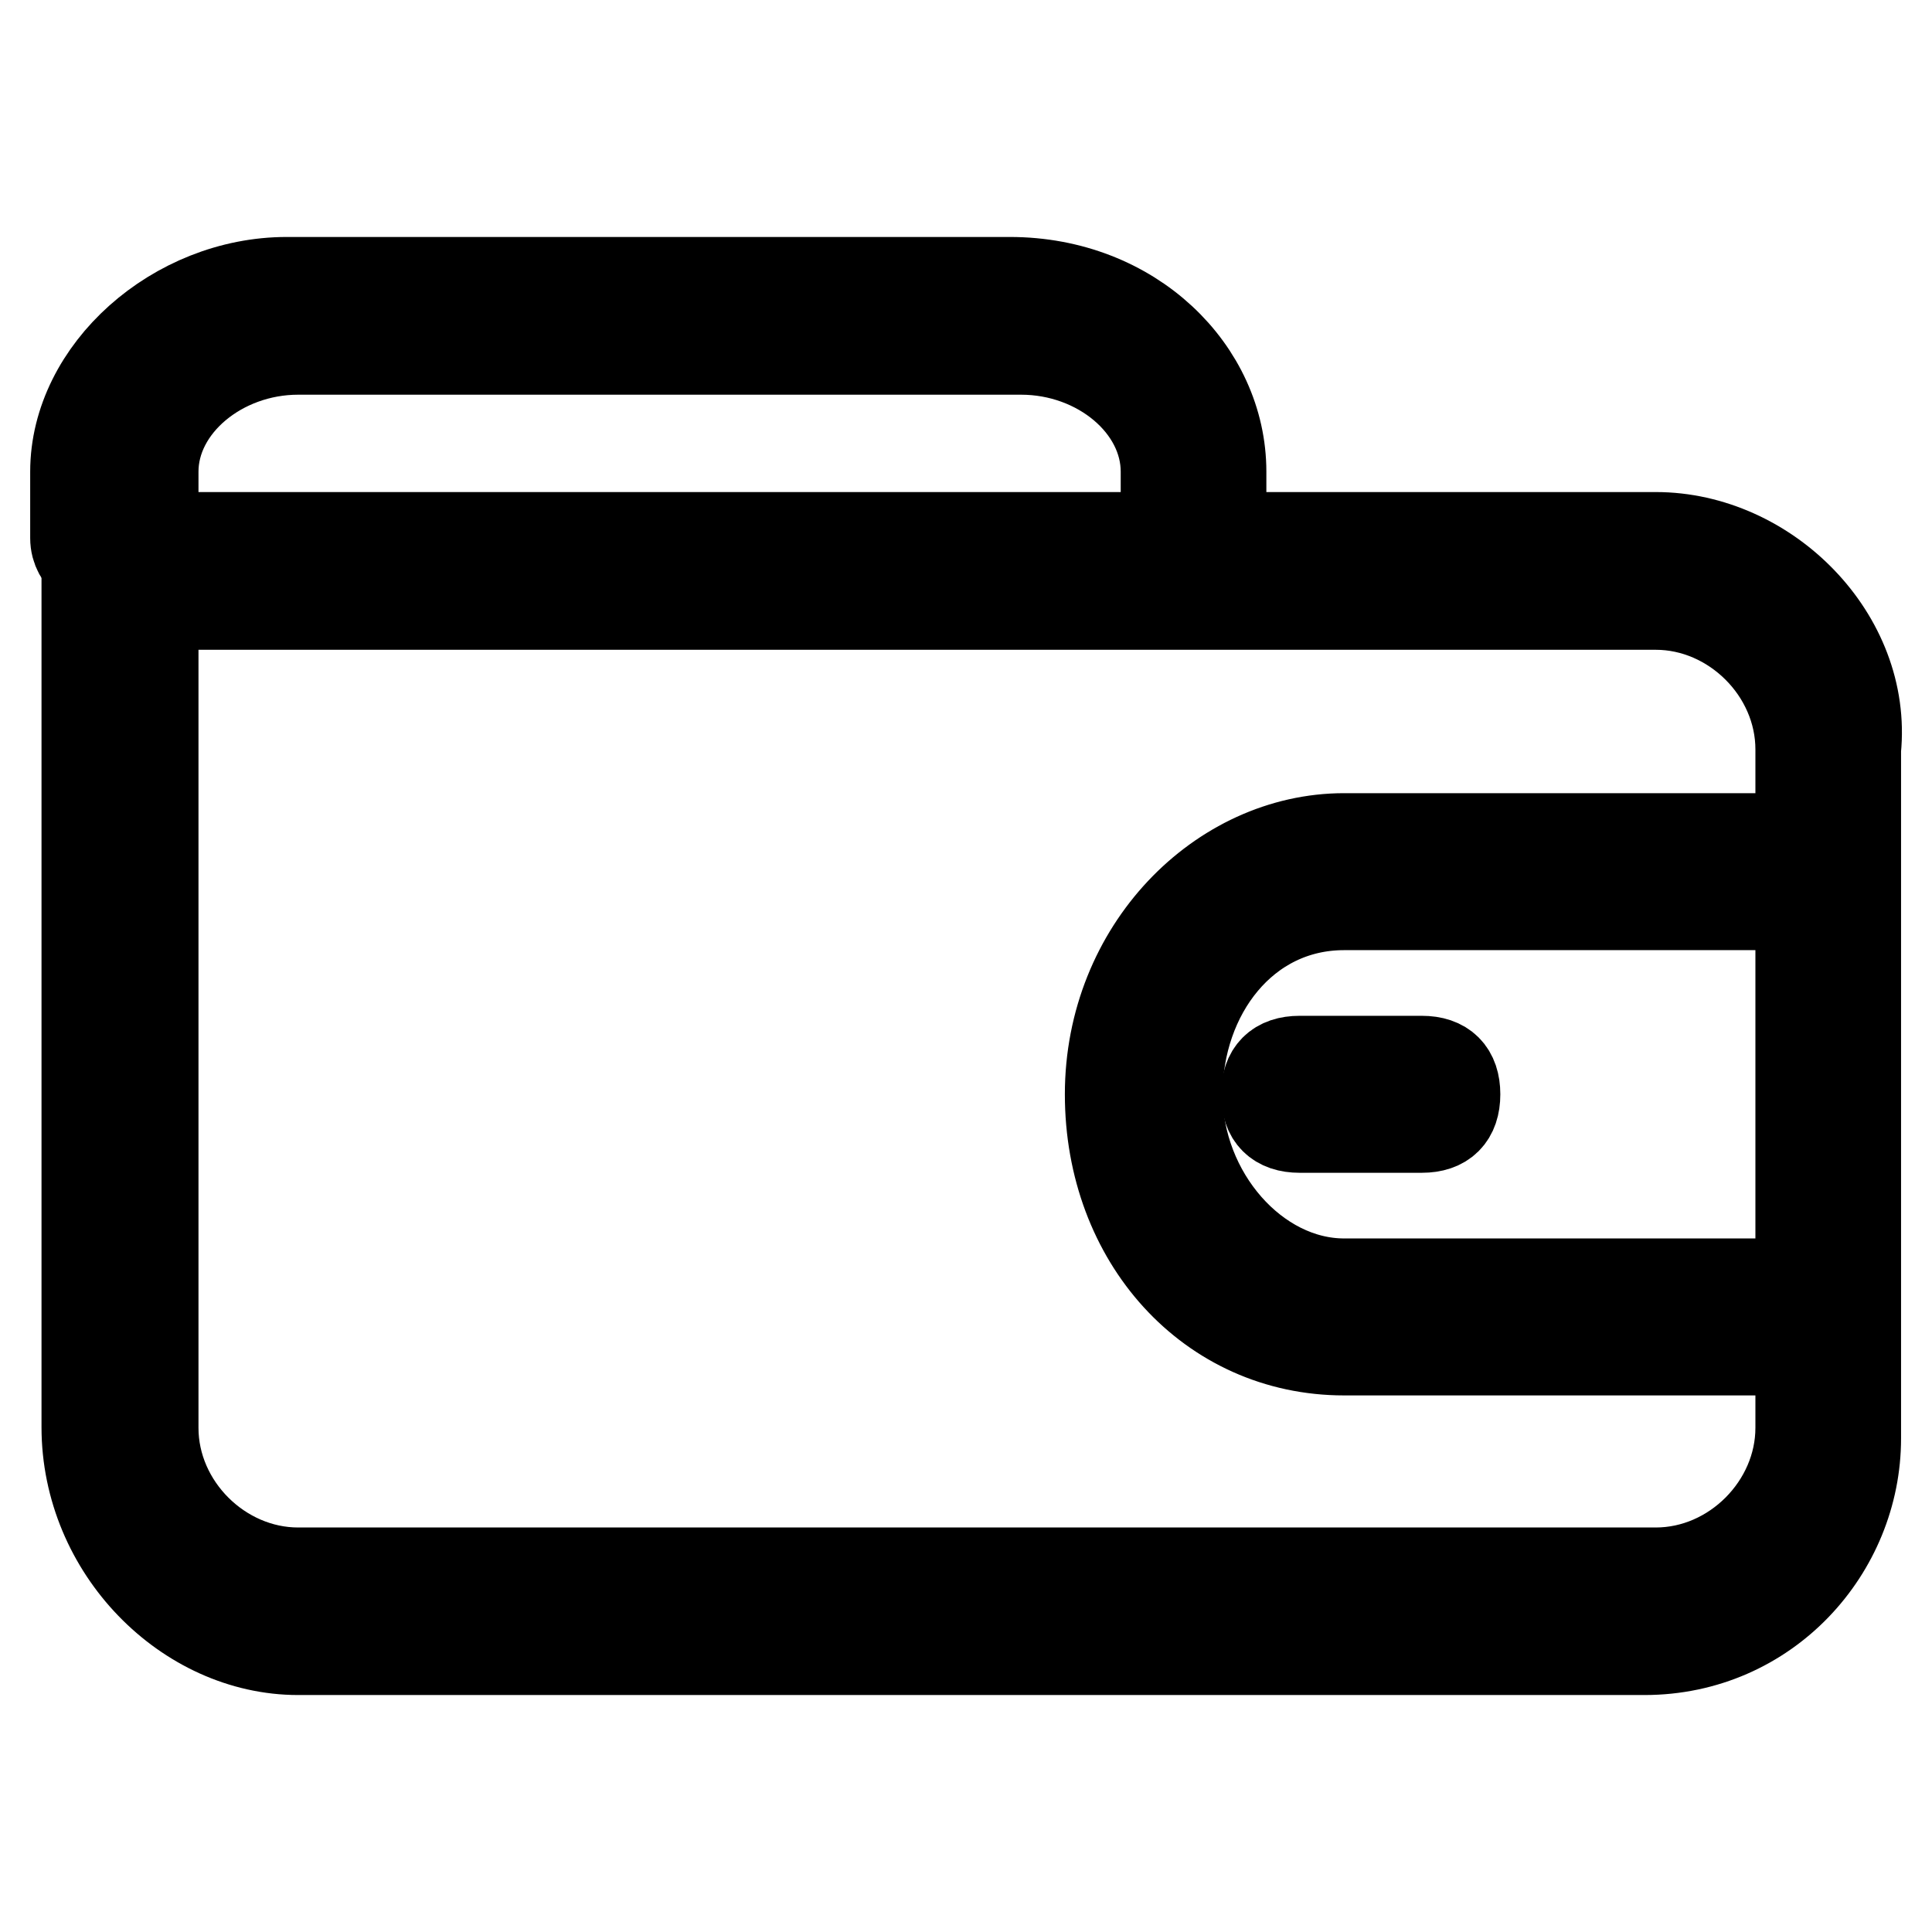 <?xml version="1.0" encoding="utf-8"?>
<!-- Svg Vector Icons : http://www.onlinewebfonts.com/icon -->
<!DOCTYPE svg PUBLIC "-//W3C//DTD SVG 1.1//EN" "http://www.w3.org/Graphics/SVG/1.1/DTD/svg11.dtd">
<svg version="1.1" xmlns="http://www.w3.org/2000/svg" xmlns:xlink="http://www.w3.org/1999/xlink" x="0px" y="0px" viewBox="0 0 256 256" enable-background="new 0 0 256 256" xml:space="preserve">
<g> <path stroke-width="12" fill-opacity="0" stroke="#000000"  d="M219.4,80.1c10.3,0,19.2,8.8,19.2,19.2v89.9c0,10.3-8.8,19.2-19.2,19.2H39.5c-10.3,0-19.2-8.8-19.2-19.2 V80.1H219.4 M219.4,71.2H11.5v117.9c0,16.2,13.3,29.5,28,29.5h178.4c16.2,0,28-13.3,28-28V99.3C247.4,84.5,234.1,71.2,219.4,71.2z" /> <path stroke-width="12" fill-opacity="0" stroke="#000000"  d="M14.4,75.7c-1.5,0-4.4-1.5-4.4-4.4v-8.8c0-13.3,13.3-25.1,28-25.1h95.8c16.2,0,28,11.8,28,25.1v8.8 c0,2.9-1.5,4.4-4.4,4.4s-2.9-1.5-2.9-4.4v-8.8c0-8.8-8.8-16.2-19.2-16.2H39.5c-10.3,0-19.2,7.4-19.2,16.2v8.8 C18.8,74.2,17.4,75.7,14.4,75.7z M240,178.9h-61.9c-17.7,0-31-14.7-31-33.9c0-19.2,14.7-33.9,31-33.9H240c2.9,0,4.4,1.5,4.4,4.4 c0,2.9-1.5,4.4-4.4,4.4h-61.9c-13.3,0-22.1,11.8-22.1,25.1c0,13.3,10.3,25.1,22.1,25.1H240c2.9,0,4.4,1.5,4.4,4.4 S242.9,178.9,240,178.9L240,178.9z"/> <path stroke-width="12" fill-opacity="0" stroke="#000000"  d="M188.4,149.4h-16.2c-2.9,0-4.4-1.5-4.4-4.4c0-2.9,1.5-4.4,4.4-4.4h16.2c2.9,0,4.4,1.5,4.4,4.4 C192.8,147.9,191.3,149.4,188.4,149.4z"/></g>
</svg>